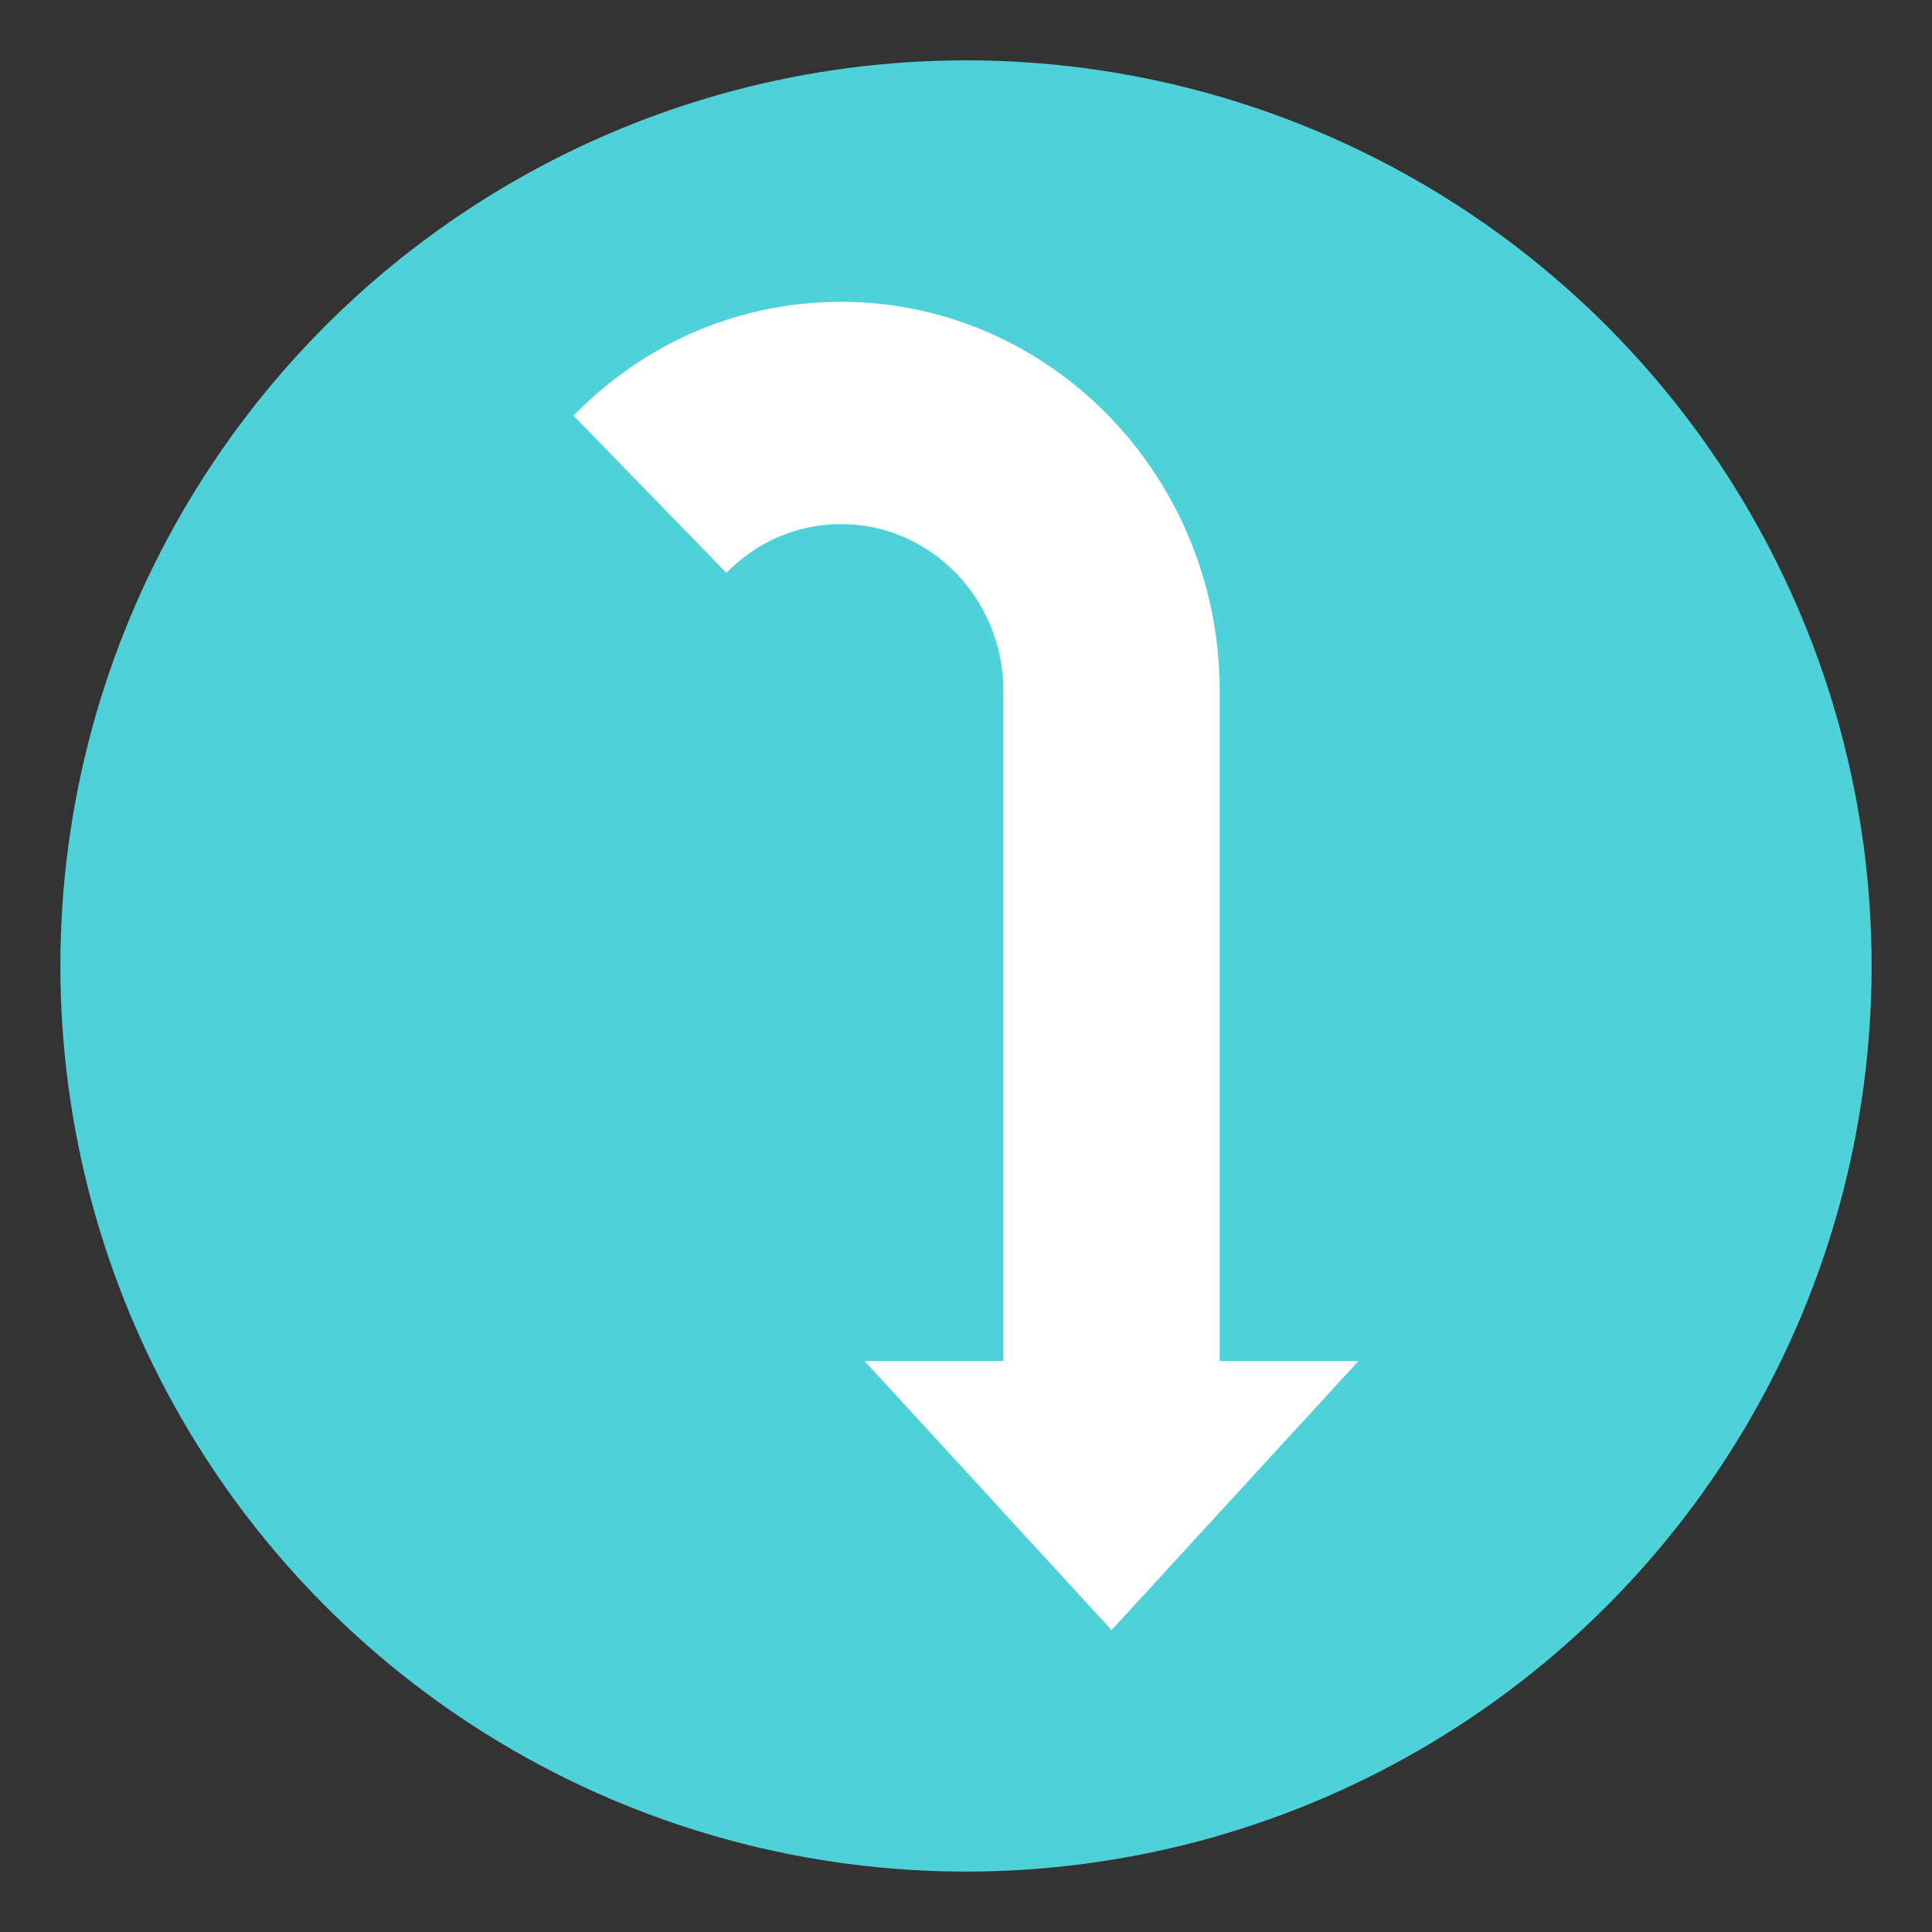 <svg xmlns="http://www.w3.org/2000/svg" width="64" height="64" viewBox="0 0 64 64"><rect x="0" y="0" width="64" height="64" fill="#333333" stroke="none"/><circle fill="#4FD1D9" cx="32" cy="31.999" r="30"/><path fill="#FFF" d="M40.402 45.087V22.884c0-7.105-5.623-12.885-12.537-12.885-3.349 0-6.497 1.34-8.865 3.771l5.065 5.209a5.27 5.27 0 0 1 3.8-1.617c2.963 0 5.373 2.477 5.373 5.521v22.203h-4.596l8.179 8.912L45 45.087h-4.598z"/></svg>